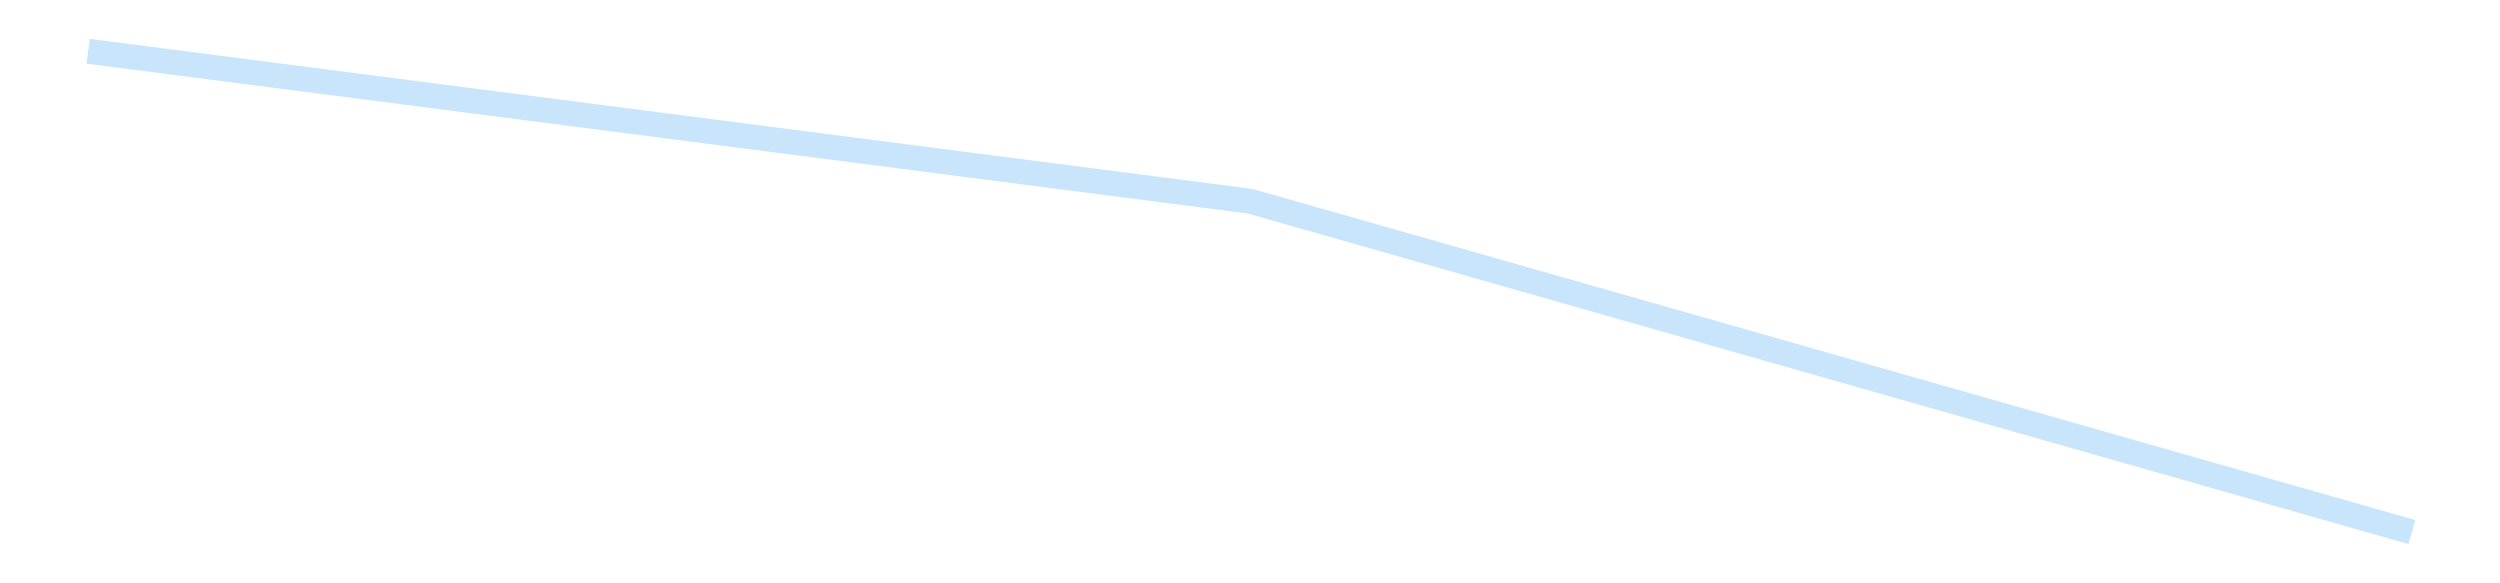 <?xml version='1.0' encoding='utf-8'?>
<svg xmlns="http://www.w3.org/2000/svg" xmlns:xlink="http://www.w3.org/1999/xlink" id="chart-27593925-4cbf-4cea-823c-44e058fe0333" class="pygal-chart pygal-sparkline" viewBox="0 0 300 70" width="300" height="70"><!--Generated with pygal 3.0.4 (lxml) ©Kozea 2012-2016 on 2025-08-24--><!--http://pygal.org--><!--http://github.com/Kozea/pygal--><defs><style type="text/css">#chart-27593925-4cbf-4cea-823c-44e058fe0333{-webkit-user-select:none;-webkit-font-smoothing:antialiased;font-family:Consolas,"Liberation Mono",Menlo,Courier,monospace}#chart-27593925-4cbf-4cea-823c-44e058fe0333 .title{font-family:Consolas,"Liberation Mono",Menlo,Courier,monospace;font-size:16px}#chart-27593925-4cbf-4cea-823c-44e058fe0333 .legends .legend text{font-family:Consolas,"Liberation Mono",Menlo,Courier,monospace;font-size:14px}#chart-27593925-4cbf-4cea-823c-44e058fe0333 .axis text{font-family:Consolas,"Liberation Mono",Menlo,Courier,monospace;font-size:10px}#chart-27593925-4cbf-4cea-823c-44e058fe0333 .axis text.major{font-family:Consolas,"Liberation Mono",Menlo,Courier,monospace;font-size:10px}#chart-27593925-4cbf-4cea-823c-44e058fe0333 .text-overlay text.value{font-family:Consolas,"Liberation Mono",Menlo,Courier,monospace;font-size:16px}#chart-27593925-4cbf-4cea-823c-44e058fe0333 .text-overlay text.label{font-family:Consolas,"Liberation Mono",Menlo,Courier,monospace;font-size:10px}#chart-27593925-4cbf-4cea-823c-44e058fe0333 .tooltip{font-family:Consolas,"Liberation Mono",Menlo,Courier,monospace;font-size:14px}#chart-27593925-4cbf-4cea-823c-44e058fe0333 text.no_data{font-family:Consolas,"Liberation Mono",Menlo,Courier,monospace;font-size:64px}
#chart-27593925-4cbf-4cea-823c-44e058fe0333{background-color:transparent}#chart-27593925-4cbf-4cea-823c-44e058fe0333 path,#chart-27593925-4cbf-4cea-823c-44e058fe0333 line,#chart-27593925-4cbf-4cea-823c-44e058fe0333 rect,#chart-27593925-4cbf-4cea-823c-44e058fe0333 circle{-webkit-transition:150ms;-moz-transition:150ms;transition:150ms}#chart-27593925-4cbf-4cea-823c-44e058fe0333 .graph &gt; .background{fill:transparent}#chart-27593925-4cbf-4cea-823c-44e058fe0333 .plot &gt; .background{fill:transparent}#chart-27593925-4cbf-4cea-823c-44e058fe0333 .graph{fill:rgba(0,0,0,.87)}#chart-27593925-4cbf-4cea-823c-44e058fe0333 text.no_data{fill:rgba(0,0,0,1)}#chart-27593925-4cbf-4cea-823c-44e058fe0333 .title{fill:rgba(0,0,0,1)}#chart-27593925-4cbf-4cea-823c-44e058fe0333 .legends .legend text{fill:rgba(0,0,0,.87)}#chart-27593925-4cbf-4cea-823c-44e058fe0333 .legends .legend:hover text{fill:rgba(0,0,0,1)}#chart-27593925-4cbf-4cea-823c-44e058fe0333 .axis .line{stroke:rgba(0,0,0,1)}#chart-27593925-4cbf-4cea-823c-44e058fe0333 .axis .guide.line{stroke:rgba(0,0,0,.54)}#chart-27593925-4cbf-4cea-823c-44e058fe0333 .axis .major.line{stroke:rgba(0,0,0,.87)}#chart-27593925-4cbf-4cea-823c-44e058fe0333 .axis text.major{fill:rgba(0,0,0,1)}#chart-27593925-4cbf-4cea-823c-44e058fe0333 .axis.y .guides:hover .guide.line,#chart-27593925-4cbf-4cea-823c-44e058fe0333 .line-graph .axis.x .guides:hover .guide.line,#chart-27593925-4cbf-4cea-823c-44e058fe0333 .stackedline-graph .axis.x .guides:hover .guide.line,#chart-27593925-4cbf-4cea-823c-44e058fe0333 .xy-graph .axis.x .guides:hover .guide.line{stroke:rgba(0,0,0,1)}#chart-27593925-4cbf-4cea-823c-44e058fe0333 .axis .guides:hover text{fill:rgba(0,0,0,1)}#chart-27593925-4cbf-4cea-823c-44e058fe0333 .reactive{fill-opacity:.7;stroke-opacity:.8;stroke-width:3}#chart-27593925-4cbf-4cea-823c-44e058fe0333 .ci{stroke:rgba(0,0,0,.87)}#chart-27593925-4cbf-4cea-823c-44e058fe0333 .reactive.active,#chart-27593925-4cbf-4cea-823c-44e058fe0333 .active .reactive{fill-opacity:.8;stroke-opacity:.9;stroke-width:4}#chart-27593925-4cbf-4cea-823c-44e058fe0333 .ci .reactive.active{stroke-width:1.5}#chart-27593925-4cbf-4cea-823c-44e058fe0333 .series text{fill:rgba(0,0,0,1)}#chart-27593925-4cbf-4cea-823c-44e058fe0333 .tooltip rect{fill:transparent;stroke:rgba(0,0,0,1);-webkit-transition:opacity 150ms;-moz-transition:opacity 150ms;transition:opacity 150ms}#chart-27593925-4cbf-4cea-823c-44e058fe0333 .tooltip .label{fill:rgba(0,0,0,.87)}#chart-27593925-4cbf-4cea-823c-44e058fe0333 .tooltip .label{fill:rgba(0,0,0,.87)}#chart-27593925-4cbf-4cea-823c-44e058fe0333 .tooltip .legend{font-size:.8em;fill:rgba(0,0,0,.54)}#chart-27593925-4cbf-4cea-823c-44e058fe0333 .tooltip .x_label{font-size:.6em;fill:rgba(0,0,0,1)}#chart-27593925-4cbf-4cea-823c-44e058fe0333 .tooltip .xlink{font-size:.5em;text-decoration:underline}#chart-27593925-4cbf-4cea-823c-44e058fe0333 .tooltip .value{font-size:1.5em}#chart-27593925-4cbf-4cea-823c-44e058fe0333 .bound{font-size:.5em}#chart-27593925-4cbf-4cea-823c-44e058fe0333 .max-value{font-size:.75em;fill:rgba(0,0,0,.54)}#chart-27593925-4cbf-4cea-823c-44e058fe0333 .map-element{fill:transparent;stroke:rgba(0,0,0,.54) !important}#chart-27593925-4cbf-4cea-823c-44e058fe0333 .map-element .reactive{fill-opacity:inherit;stroke-opacity:inherit}#chart-27593925-4cbf-4cea-823c-44e058fe0333 .color-0,#chart-27593925-4cbf-4cea-823c-44e058fe0333 .color-0 a:visited{stroke:#bbdefb;fill:#bbdefb}#chart-27593925-4cbf-4cea-823c-44e058fe0333 .text-overlay .color-0 text{fill:black}
#chart-27593925-4cbf-4cea-823c-44e058fe0333 text.no_data{text-anchor:middle}#chart-27593925-4cbf-4cea-823c-44e058fe0333 .guide.line{fill:none}#chart-27593925-4cbf-4cea-823c-44e058fe0333 .centered{text-anchor:middle}#chart-27593925-4cbf-4cea-823c-44e058fe0333 .title{text-anchor:middle}#chart-27593925-4cbf-4cea-823c-44e058fe0333 .legends .legend text{fill-opacity:1}#chart-27593925-4cbf-4cea-823c-44e058fe0333 .axis.x text{text-anchor:middle}#chart-27593925-4cbf-4cea-823c-44e058fe0333 .axis.x:not(.web) text[transform]{text-anchor:start}#chart-27593925-4cbf-4cea-823c-44e058fe0333 .axis.x:not(.web) text[transform].backwards{text-anchor:end}#chart-27593925-4cbf-4cea-823c-44e058fe0333 .axis.y text{text-anchor:end}#chart-27593925-4cbf-4cea-823c-44e058fe0333 .axis.y text[transform].backwards{text-anchor:start}#chart-27593925-4cbf-4cea-823c-44e058fe0333 .axis.y2 text{text-anchor:start}#chart-27593925-4cbf-4cea-823c-44e058fe0333 .axis.y2 text[transform].backwards{text-anchor:end}#chart-27593925-4cbf-4cea-823c-44e058fe0333 .axis .guide.line{stroke-dasharray:4,4;stroke:black}#chart-27593925-4cbf-4cea-823c-44e058fe0333 .axis .major.guide.line{stroke-dasharray:6,6;stroke:black}#chart-27593925-4cbf-4cea-823c-44e058fe0333 .horizontal .axis.y .guide.line,#chart-27593925-4cbf-4cea-823c-44e058fe0333 .horizontal .axis.y2 .guide.line,#chart-27593925-4cbf-4cea-823c-44e058fe0333 .vertical .axis.x .guide.line{opacity:0}#chart-27593925-4cbf-4cea-823c-44e058fe0333 .horizontal .axis.always_show .guide.line,#chart-27593925-4cbf-4cea-823c-44e058fe0333 .vertical .axis.always_show .guide.line{opacity:1 !important}#chart-27593925-4cbf-4cea-823c-44e058fe0333 .axis.y .guides:hover .guide.line,#chart-27593925-4cbf-4cea-823c-44e058fe0333 .axis.y2 .guides:hover .guide.line,#chart-27593925-4cbf-4cea-823c-44e058fe0333 .axis.x .guides:hover .guide.line{opacity:1}#chart-27593925-4cbf-4cea-823c-44e058fe0333 .axis .guides:hover text{opacity:1}#chart-27593925-4cbf-4cea-823c-44e058fe0333 .nofill{fill:none}#chart-27593925-4cbf-4cea-823c-44e058fe0333 .subtle-fill{fill-opacity:.2}#chart-27593925-4cbf-4cea-823c-44e058fe0333 .dot{stroke-width:1px;fill-opacity:1;stroke-opacity:1}#chart-27593925-4cbf-4cea-823c-44e058fe0333 .dot.active{stroke-width:5px}#chart-27593925-4cbf-4cea-823c-44e058fe0333 .dot.negative{fill:transparent}#chart-27593925-4cbf-4cea-823c-44e058fe0333 text,#chart-27593925-4cbf-4cea-823c-44e058fe0333 tspan{stroke:none !important}#chart-27593925-4cbf-4cea-823c-44e058fe0333 .series text.active{opacity:1}#chart-27593925-4cbf-4cea-823c-44e058fe0333 .tooltip rect{fill-opacity:.95;stroke-width:.5}#chart-27593925-4cbf-4cea-823c-44e058fe0333 .tooltip text{fill-opacity:1}#chart-27593925-4cbf-4cea-823c-44e058fe0333 .showable{visibility:hidden}#chart-27593925-4cbf-4cea-823c-44e058fe0333 .showable.shown{visibility:visible}#chart-27593925-4cbf-4cea-823c-44e058fe0333 .gauge-background{fill:rgba(229,229,229,1);stroke:none}#chart-27593925-4cbf-4cea-823c-44e058fe0333 .bg-lines{stroke:transparent;stroke-width:2px}</style><script type="text/javascript">window.pygal = window.pygal || {};window.pygal.config = window.pygal.config || {};window.pygal.config['27593925-4cbf-4cea-823c-44e058fe0333'] = {"allow_interruptions": false, "box_mode": "extremes", "classes": ["pygal-chart", "pygal-sparkline"], "css": ["file://style.css", "file://graph.css"], "defs": [], "disable_xml_declaration": false, "dots_size": 2.5, "dynamic_print_values": false, "explicit_size": true, "fill": false, "force_uri_protocol": "https", "formatter": null, "half_pie": false, "height": 70, "include_x_axis": false, "inner_radius": 0, "interpolate": null, "interpolation_parameters": {}, "interpolation_precision": 250, "inverse_y_axis": false, "js": [], "legend_at_bottom": false, "legend_at_bottom_columns": null, "legend_box_size": 12, "logarithmic": false, "margin": 5, "margin_bottom": null, "margin_left": null, "margin_right": null, "margin_top": null, "max_scale": 2, "min_scale": 1, "missing_value_fill_truncation": "x", "no_data_text": "", "no_prefix": false, "order_min": null, "pretty_print": false, "print_labels": false, "print_values": false, "print_values_position": "center", "print_zeroes": true, "range": null, "rounded_bars": null, "secondary_range": null, "show_dots": false, "show_legend": false, "show_minor_x_labels": true, "show_minor_y_labels": true, "show_only_major_dots": false, "show_x_guides": false, "show_x_labels": false, "show_y_guides": true, "show_y_labels": false, "spacing": 0, "stack_from_top": false, "strict": false, "stroke": true, "stroke_style": null, "style": {"background": "transparent", "ci_colors": [], "colors": ["#bbdefb"], "dot_opacity": "1", "font_family": "Consolas, \"Liberation Mono\", Menlo, Courier, monospace", "foreground": "rgba(0, 0, 0, .87)", "foreground_strong": "rgba(0, 0, 0, 1)", "foreground_subtle": "rgba(0, 0, 0, .54)", "guide_stroke_color": "black", "guide_stroke_dasharray": "4,4", "label_font_family": "Consolas, \"Liberation Mono\", Menlo, Courier, monospace", "label_font_size": 10, "legend_font_family": "Consolas, \"Liberation Mono\", Menlo, Courier, monospace", "legend_font_size": 14, "major_guide_stroke_color": "black", "major_guide_stroke_dasharray": "6,6", "major_label_font_family": "Consolas, \"Liberation Mono\", Menlo, Courier, monospace", "major_label_font_size": 10, "no_data_font_family": "Consolas, \"Liberation Mono\", Menlo, Courier, monospace", "no_data_font_size": 64, "opacity": ".7", "opacity_hover": ".8", "plot_background": "transparent", "stroke_opacity": ".8", "stroke_opacity_hover": ".9", "stroke_width": 3, "stroke_width_hover": "4", "title_font_family": "Consolas, \"Liberation Mono\", Menlo, Courier, monospace", "title_font_size": 16, "tooltip_font_family": "Consolas, \"Liberation Mono\", Menlo, Courier, monospace", "tooltip_font_size": 14, "transition": "150ms", "value_background": "rgba(229, 229, 229, 1)", "value_colors": [], "value_font_family": "Consolas, \"Liberation Mono\", Menlo, Courier, monospace", "value_font_size": 16, "value_label_font_family": "Consolas, \"Liberation Mono\", Menlo, Courier, monospace", "value_label_font_size": 10}, "title": null, "tooltip_border_radius": 0, "tooltip_fancy_mode": true, "truncate_label": null, "truncate_legend": null, "width": 300, "x_label_rotation": 0, "x_labels": null, "x_labels_major": null, "x_labels_major_count": null, "x_labels_major_every": null, "x_title": null, "xrange": null, "y_label_rotation": 0, "y_labels": null, "y_labels_major": null, "y_labels_major_count": null, "y_labels_major_every": null, "y_title": null, "zero": 0, "legends": [""]}</script></defs><title>Pygal</title><g class="graph line-graph vertical"><rect x="0" y="0" width="300" height="70" class="background"/><g transform="translate(5, 5)" class="plot"><rect x="0" y="0" width="290" height="60" class="background"/><g class="series serie-0 color-0"><path d="M5.577 1.154 L145 19.144 284.423 58.846" class="line reactive nofill"/></g></g><g class="titles"/><g transform="translate(5, 5)" class="plot overlay"><g class="series serie-0 color-0"/></g><g transform="translate(5, 5)" class="plot text-overlay"><g class="series serie-0 color-0"/></g><g transform="translate(5, 5)" class="plot tooltip-overlay"><g transform="translate(0 0)" style="opacity: 0" class="tooltip"><rect rx="0" ry="0" width="0" height="0" class="tooltip-box"/><g class="text"/></g></g></g></svg>